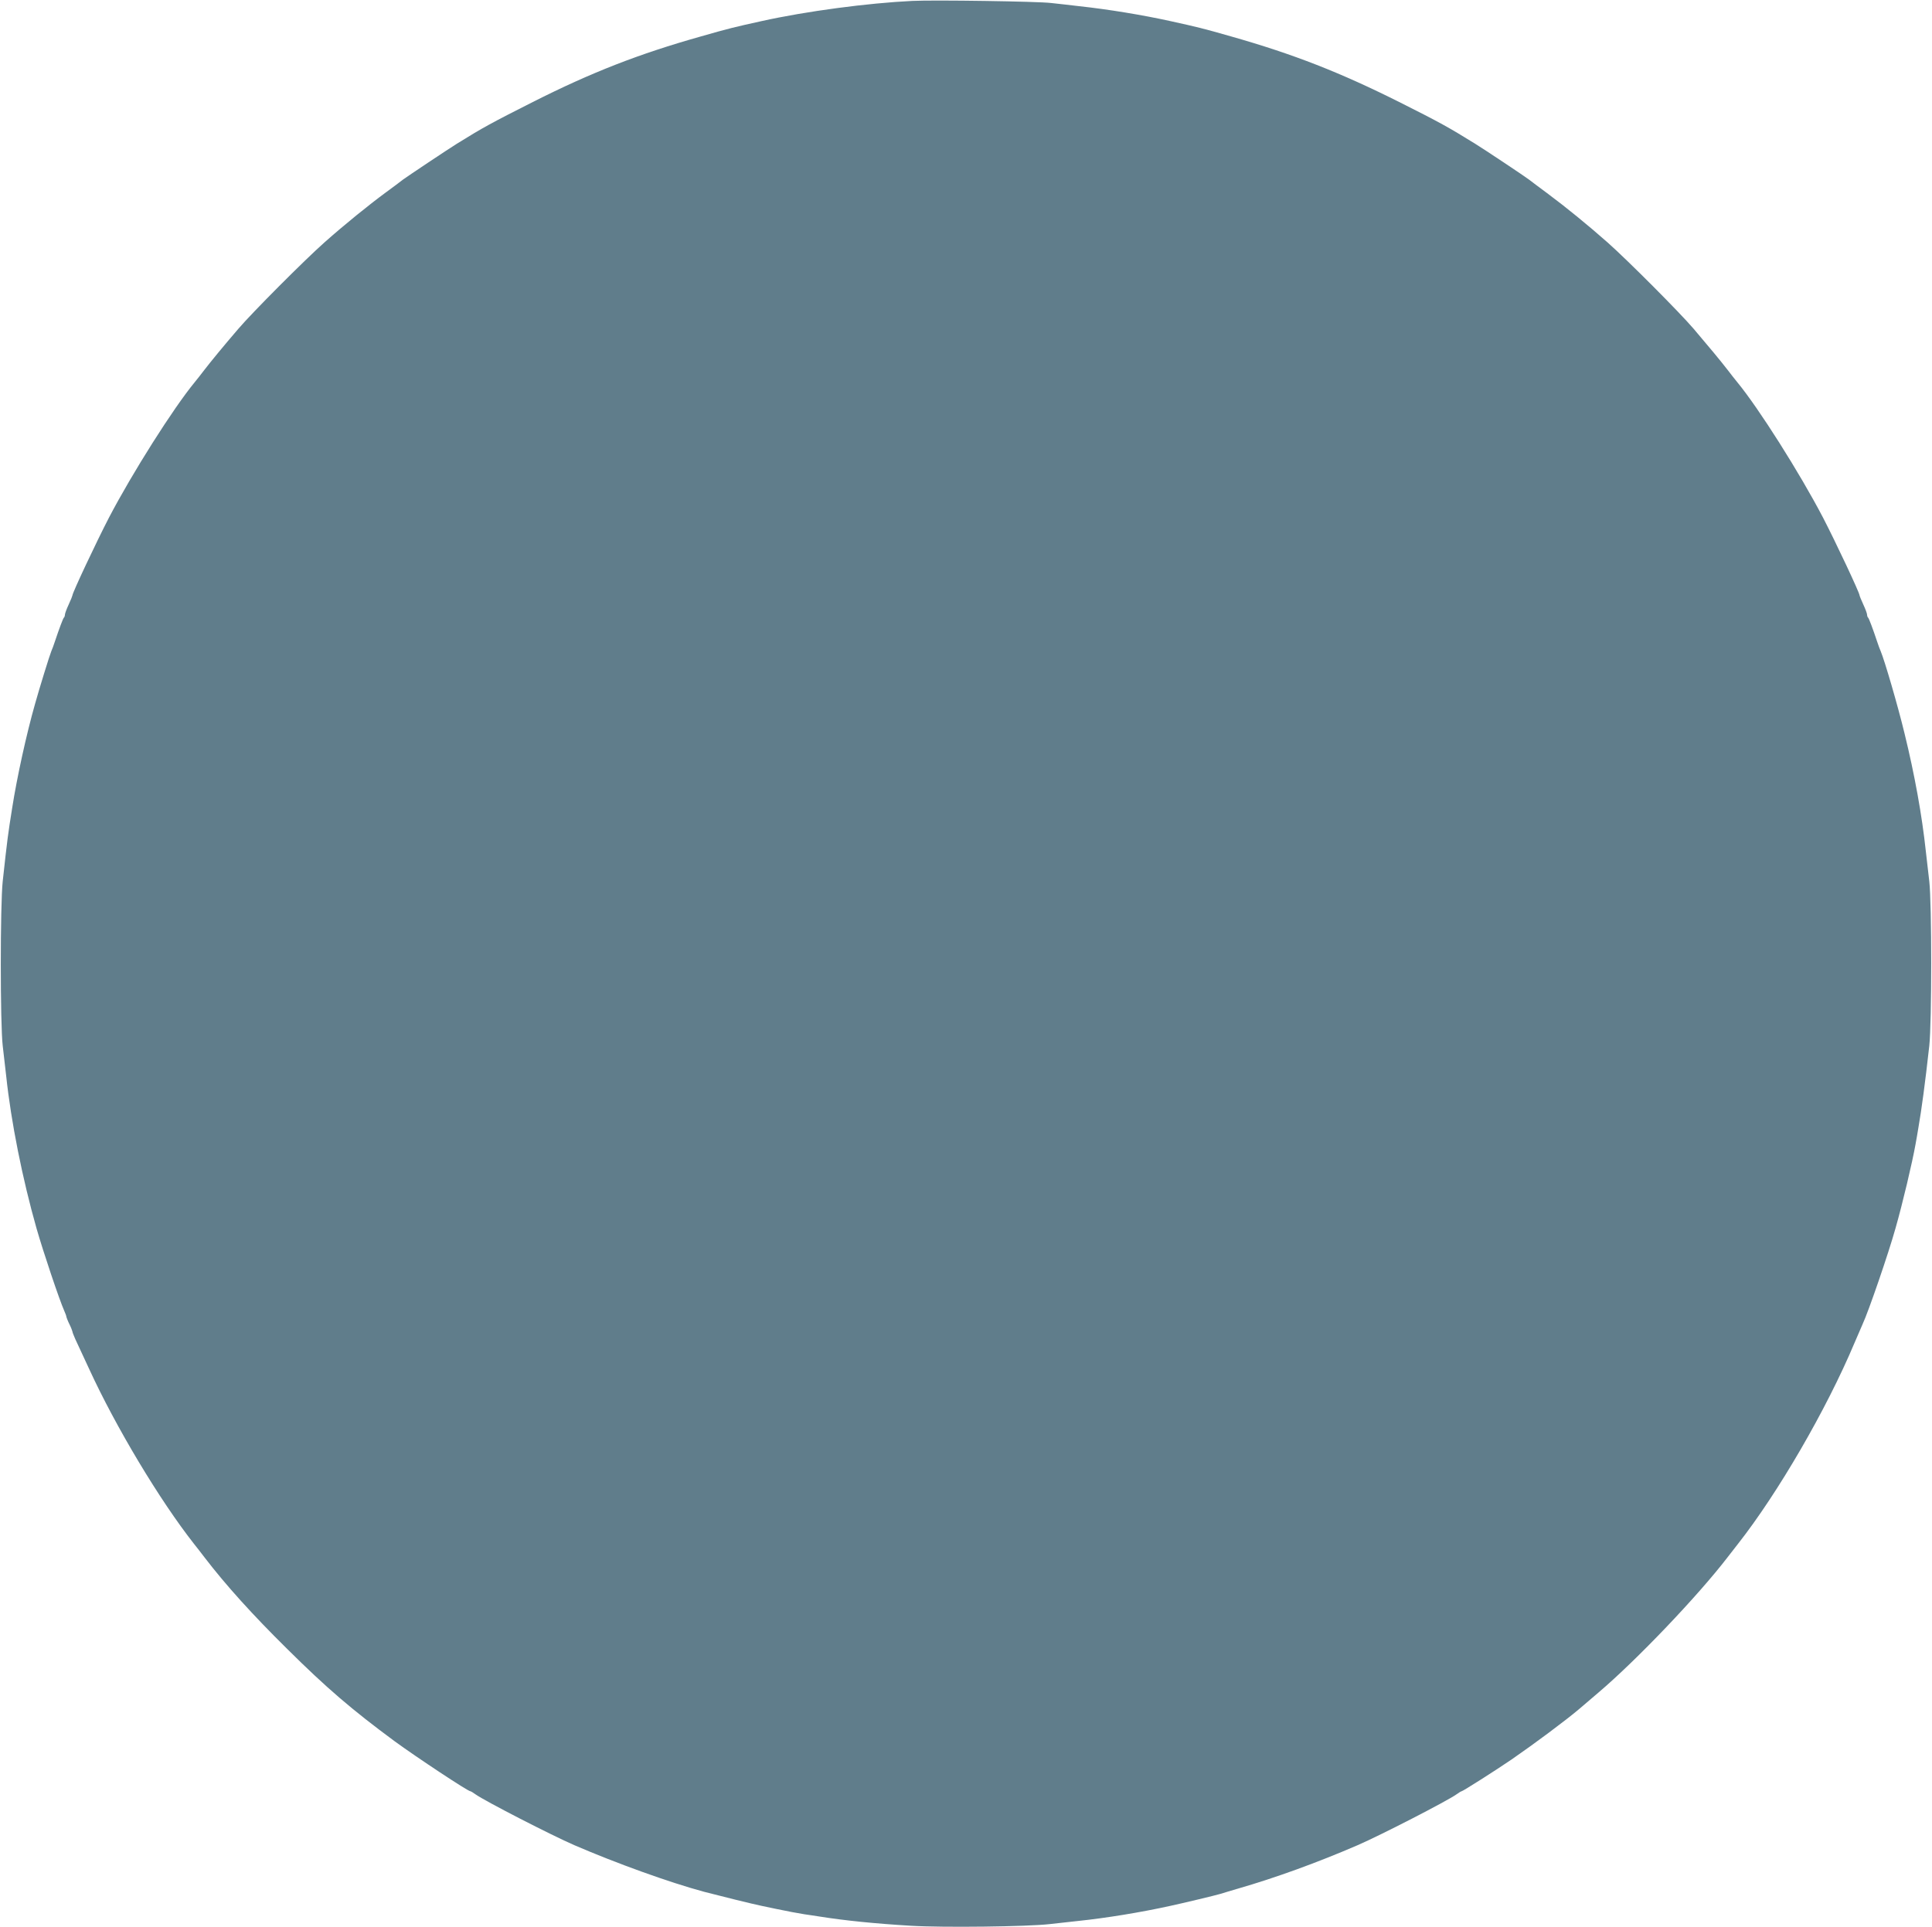 <?xml version="1.0" standalone="no"?>
<!DOCTYPE svg PUBLIC "-//W3C//DTD SVG 20010904//EN"
 "http://www.w3.org/TR/2001/REC-SVG-20010904/DTD/svg10.dtd">
<svg version="1.0" xmlns="http://www.w3.org/2000/svg"
 width="1280pt" height="1277pt" viewBox="0 0 1280 1277"
 preserveAspectRatio="xMidYMid meet">
<g transform="translate(0,1277) scale(0.1,-0.1)"
fill="#607d8b" stroke="none">
<path d="M6045 12764 c-293 -14 -703 -68 -1000 -134 -177 -39 -215 -48 -400
-101 -412 -116 -727 -239 -1115 -435 -267 -135 -329 -168 -504 -277 -58 -36
-326 -215 -356 -237 -19 -15 -71 -54 -115 -86 -114 -84 -272 -212 -405 -330
-133 -118 -478 -464 -571 -573 -98 -114 -180 -214 -224 -271 -22 -29 -52 -67
-66 -84 -140 -170 -412 -599 -567 -896 -84 -162 -242 -498 -242 -515 0 -3 -11
-31 -25 -61 -14 -30 -25 -60 -25 -68 0 -7 -3 -16 -7 -19 -6 -7 -30 -70 -59
-157 -8 -25 -19 -54 -24 -65 -10 -23 -80 -249 -108 -350 -56 -196 -120 -488
-151 -687 -28 -175 -32 -204 -63 -488 -17 -155 -17 -945 0 -1090 7 -58 17
-148 23 -200 32 -303 108 -683 201 -1010 44 -154 151 -473 184 -547 8 -17 14
-35 14 -40 1 -4 9 -26 20 -48 11 -22 19 -44 20 -49 0 -5 9 -27 19 -50 11 -23
52 -111 91 -196 177 -386 468 -871 695 -1160 17 -21 48 -61 70 -90 140 -183
320 -382 547 -606 261 -259 429 -403 712 -612 145 -106 486 -332 503 -332 3 0
18 -9 33 -20 63 -45 505 -272 655 -337 278 -120 630 -247 860 -309 103 -27
317 -80 380 -93 33 -7 78 -16 100 -21 65 -14 147 -29 185 -35 19 -3 64 -9 100
-15 170 -27 369 -47 605 -61 212 -13 774 -6 920 11 50 6 135 15 190 21 182 19
410 56 610 100 79 17 301 70 330 79 17 6 71 21 120 36 246 71 524 172 790 287
150 65 592 292 655 337 15 11 30 20 33 20 8 0 225 138 332 211 152 105 360
260 446 333 20 17 79 67 130 111 253 215 659 641 854 895 22 29 54 69 70 90
264 336 586 890 771 1330 25 58 49 114 54 125 39 83 171 467 218 635 48 168
111 435 133 558 5 28 14 78 19 110 21 121 44 290 72 542 17 155 17 944 0 1090
-7 58 -17 148 -23 200 -25 235 -74 507 -141 780 -43 179 -133 487 -158 545 -5
11 -16 40 -24 65 -29 87 -53 150 -59 157 -4 3 -7 12 -7 19 0 8 -11 38 -25 68
-14 30 -25 58 -25 61 0 17 -158 353 -242 515 -155 297 -427 726 -567 896 -14
17 -44 55 -66 84 -44 57 -126 156 -224 271 -93 109 -438 455 -571 573 -128
113 -271 230 -400 326 -47 35 -101 75 -120 90 -30 23 -299 202 -356 237 -174
108 -237 143 -494 272 -398 200 -709 322 -1125 440 -185 53 -223 62 -400 101
-186 41 -411 78 -605 99 -52 6 -135 16 -185 21 -87 11 -777 21 -920 14z"/>
</g>
</svg>
